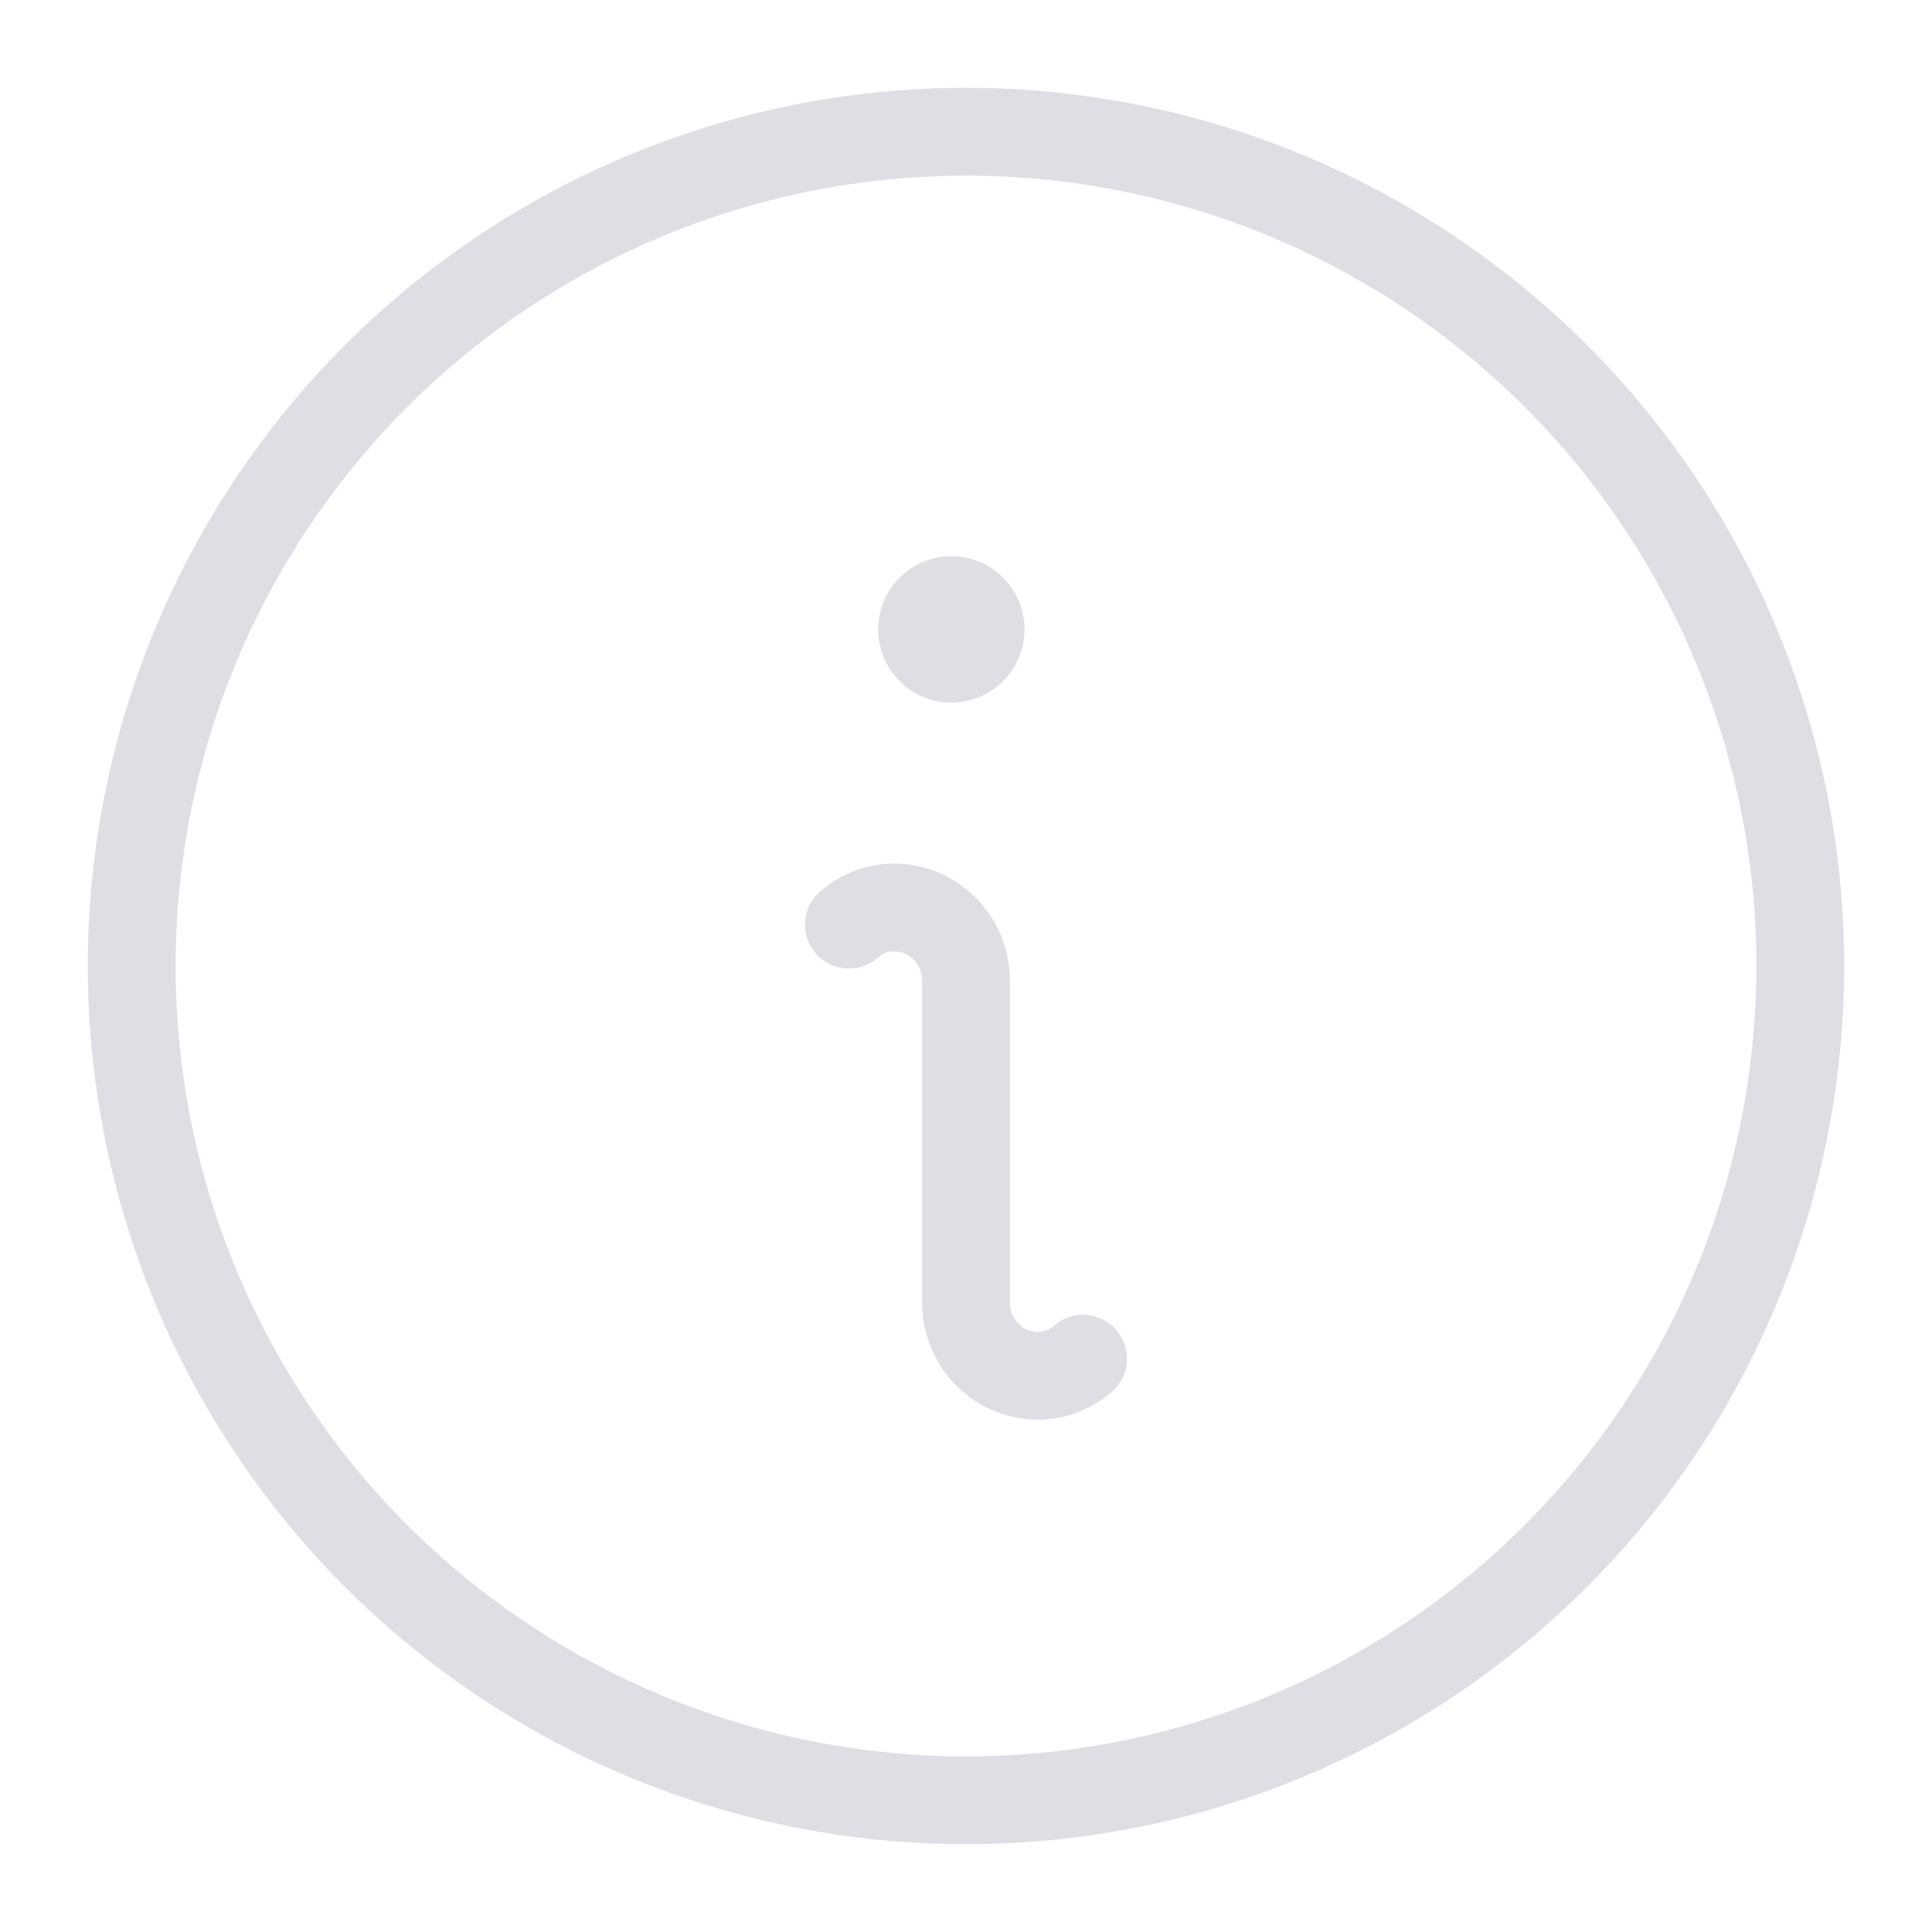 <svg width="66" height="66" viewBox="0 0 66 66" fill="none" xmlns="http://www.w3.org/2000/svg">
<g opacity="0.5">
<path d="M57.682 18.75C62.773 27.568 62.773 38.432 57.682 47.25C52.591 56.068 43.182 61.5 33 61.5C22.818 61.5 13.409 56.068 8.318 47.25C3.227 38.432 3.227 27.568 8.318 18.75C13.409 9.932 22.818 4.5 33 4.5C43.182 4.5 52.591 9.932 57.682 18.75Z" stroke="#BEBECC" stroke-width="3" stroke-linecap="round" stroke-linejoin="round"/>
<path d="M37 46.415C35.408 47.777 33 46.609 33 44.475V33.525C33 31.391 30.591 30.223 29 31.585" stroke="#BEBECC" stroke-width="3" stroke-linecap="round" stroke-linejoin="round"/>
<circle cx="32.5" cy="21.5" r="2.5" fill="#BEBECC"/>
</g>
</svg>
